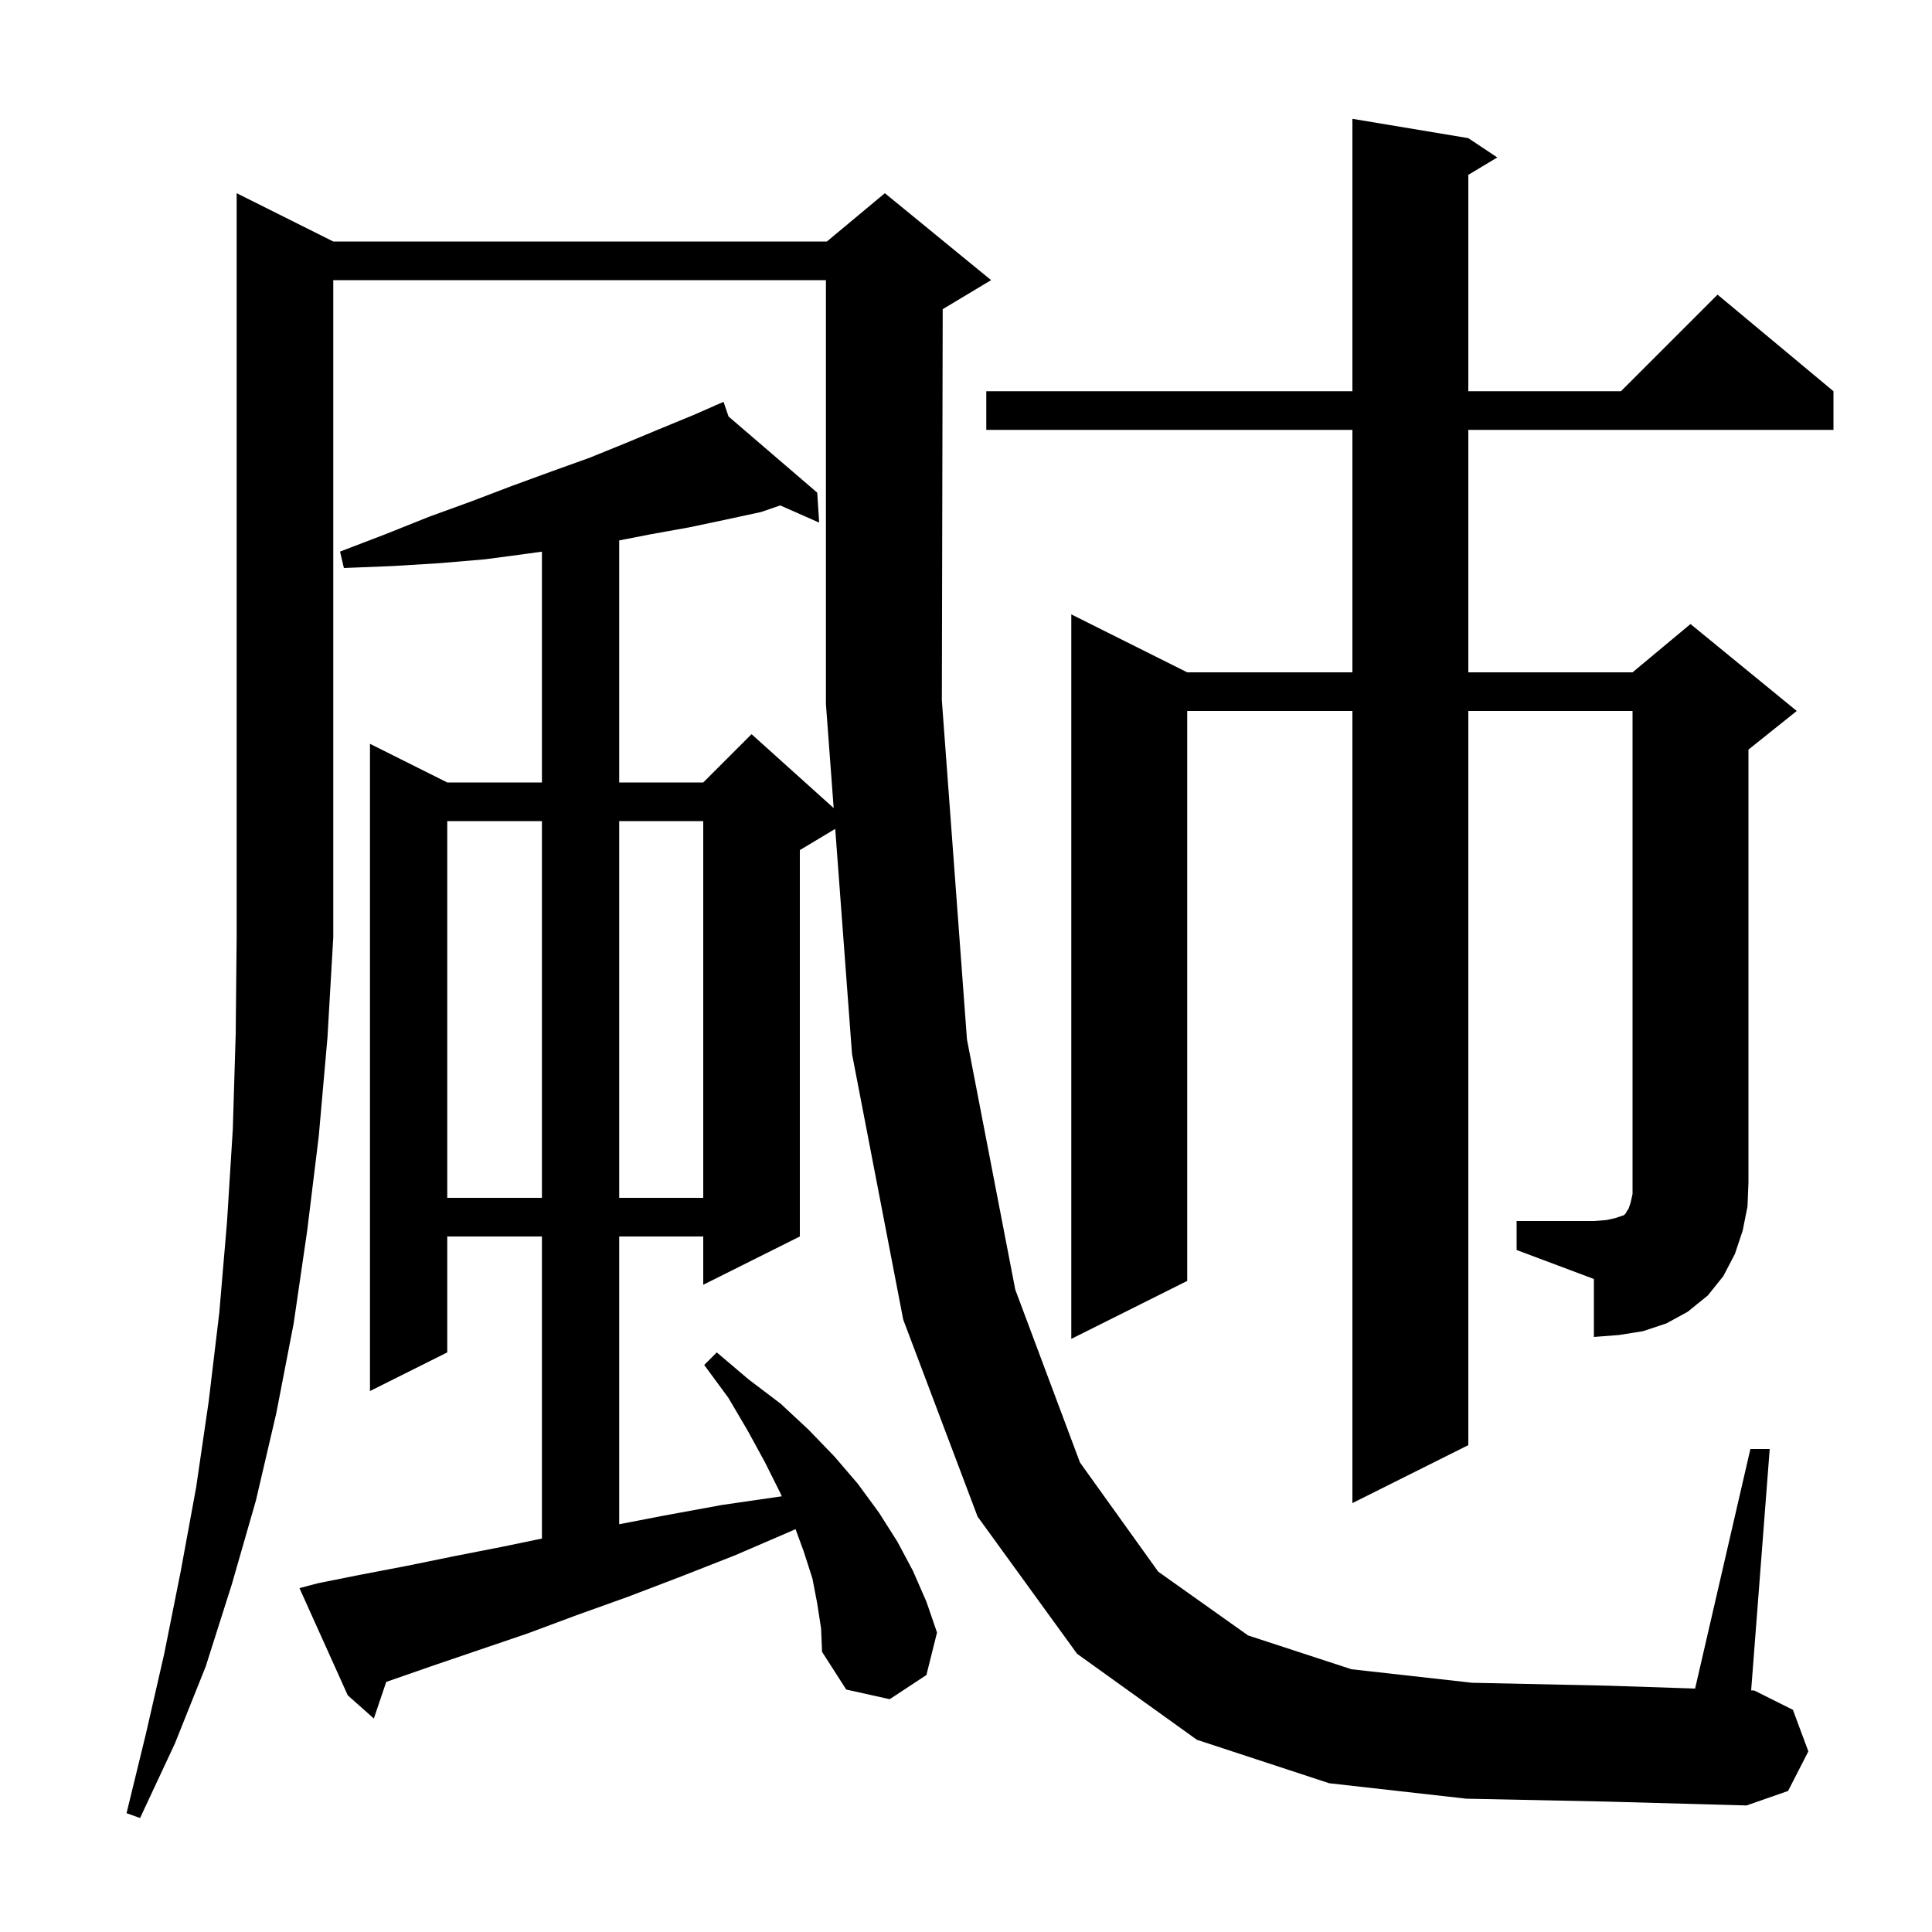 <svg xmlns="http://www.w3.org/2000/svg" xmlns:xlink="http://www.w3.org/1999/xlink" version="1.1" baseProfile="full" viewBox="0 0 200 200" width="200" height="200"><g fill="currentColor"><path d="M 151.8 186.2 L 137.6 184.6 L 123.9 180.1 L 111.5 171.2 L 101.2 157.0 L 93.5 136.6 L 88.2 109.1 L 86.462 85.803 L 82.8 88.0 L 82.8 128.0 L 72.8 133.0 L 72.8 128.0 L 64.1 128.0 L 64.1 157.788 L 68.7 156.9 L 74.7 155.8 L 80.9 154.9 L 80.928 154.896 L 80.8 154.6 L 79.2 151.4 L 77.4 148.1 L 75.4 144.7 L 72.9 141.3 L 74.2 140.0 L 77.5 142.8 L 80.8 145.3 L 83.7 148.0 L 86.4 150.8 L 88.8 153.6 L 91.0 156.6 L 92.9 159.6 L 94.5 162.6 L 95.9 165.8 L 97.0 169.0 L 95.9 173.4 L 92.1 175.9 L 87.6 174.9 L 85.1 171.0 L 85.0 168.6 L 84.6 166.0 L 84.1 163.4 L 83.2 160.6 L 82.355 158.295 L 81.9 158.5 L 76.1 161.0 L 70.5 163.2 L 65.0 165.3 L 59.7 167.2 L 54.6 169.1 L 49.6 170.8 L 44.9 172.4 L 40.3 174.0 L 39.982 174.111 L 38.7 177.9 L 36.0 175.5 L 31.0 164.4 L 32.9 163.9 L 37.4 163.0 L 42.1 162.1 L 47.0 161.1 L 52.1 160.1 L 56.1 159.27 L 56.1 128.0 L 46.3 128.0 L 46.3 140.0 L 38.3 144.0 L 38.3 77.0 L 46.3 81.0 L 56.1 81.0 L 56.1 57.109 L 54.7 57.3 L 50.2 57.9 L 45.5 58.3 L 40.6 58.6 L 35.6 58.8 L 35.2 57.1 L 39.9 55.3 L 44.4 53.5 L 48.8 51.9 L 53.0 50.3 L 57.1 48.8 L 61.0 47.4 L 64.7 45.9 L 68.3 44.4 L 71.7 43.0 L 74.034 41.979 L 74.0 41.9 L 74.072 41.962 L 74.9 41.6 L 75.42 43.119 L 84.6 51.0 L 84.8 54.1 L 80.768 52.321 L 78.8 53.0 L 75.1 53.8 L 71.3 54.6 L 67.4 55.3 L 64.1 55.944 L 64.1 81.0 L 72.8 81.0 L 77.8 76.0 L 86.302 83.652 L 85.5 72.9 L 85.5 29.0 L 34.5 29.0 L 34.5 97.0 L 33.9 107.4 L 33.0 117.6 L 31.8 127.4 L 30.4 137.0 L 28.6 146.3 L 26.5 155.3 L 24.0 164.0 L 21.3 172.5 L 18.1 180.5 L 14.5 188.2 L 13.1 187.7 L 15.1 179.5 L 17.0 171.2 L 18.7 162.7 L 20.3 154.0 L 21.6 145.1 L 22.7 135.9 L 23.5 126.5 L 24.1 116.9 L 24.4 107.0 L 24.5 96.9 L 24.5 20.0 L 34.5 25.0 L 85.6 25.0 L 91.6 20.0 L 102.6 29.0 L 97.6 32.0 L 97.589 32.005 L 97.5 72.5 L 100.1 107.6 L 105.1 133.5 L 111.8 151.4 L 119.9 162.7 L 129.2 169.3 L 139.9 172.8 L 152.4 174.2 L 166.4 174.5 L 175.477 174.799 L 181.2 150.0 L 183.2 150.0 L 181.278 174.989 L 181.6 175.0 L 185.6 177.0 L 187.2 181.3 L 185.1 185.4 L 180.8 186.9 L 166.3 186.5 Z M 157.0 126.4 L 165.0 126.4 L 166.3 126.3 L 167.2 126.1 L 168.1 125.8 L 168.3 125.6 L 168.4 125.4 L 168.6 125.1 L 168.8 124.5 L 169.0 123.6 L 169.0 73.6 L 152.0 73.6 L 152.0 149.6 L 140.0 155.6 L 140.0 73.6 L 122.9 73.6 L 122.9 132.6 L 110.9 138.6 L 110.9 63.6 L 122.9 69.6 L 140.0 69.6 L 140.0 44.5 L 102.1 44.5 L 102.1 40.5 L 140.0 40.5 L 140.0 12.3 L 152.0 14.3 L 155.0 16.3 L 152.0 18.1 L 152.0 40.5 L 167.8 40.5 L 177.8 30.5 L 189.8 40.5 L 189.8 44.5 L 152.0 44.5 L 152.0 69.6 L 169.0 69.6 L 175.0 64.6 L 186.0 73.6 L 181.0 77.6 L 181.0 122.4 L 180.9 124.9 L 180.4 127.4 L 179.6 129.8 L 178.4 132.1 L 176.8 134.1 L 174.7 135.8 L 172.5 137.0 L 170.1 137.8 L 167.6 138.2 L 165.0 138.4 L 165.0 132.4 L 157.0 129.4 Z M 46.3 85.0 L 46.3 124.0 L 56.1 124.0 L 56.1 85.0 Z M 64.1 85.0 L 64.1 124.0 L 72.8 124.0 L 72.8 85.0 Z "/></g></svg>